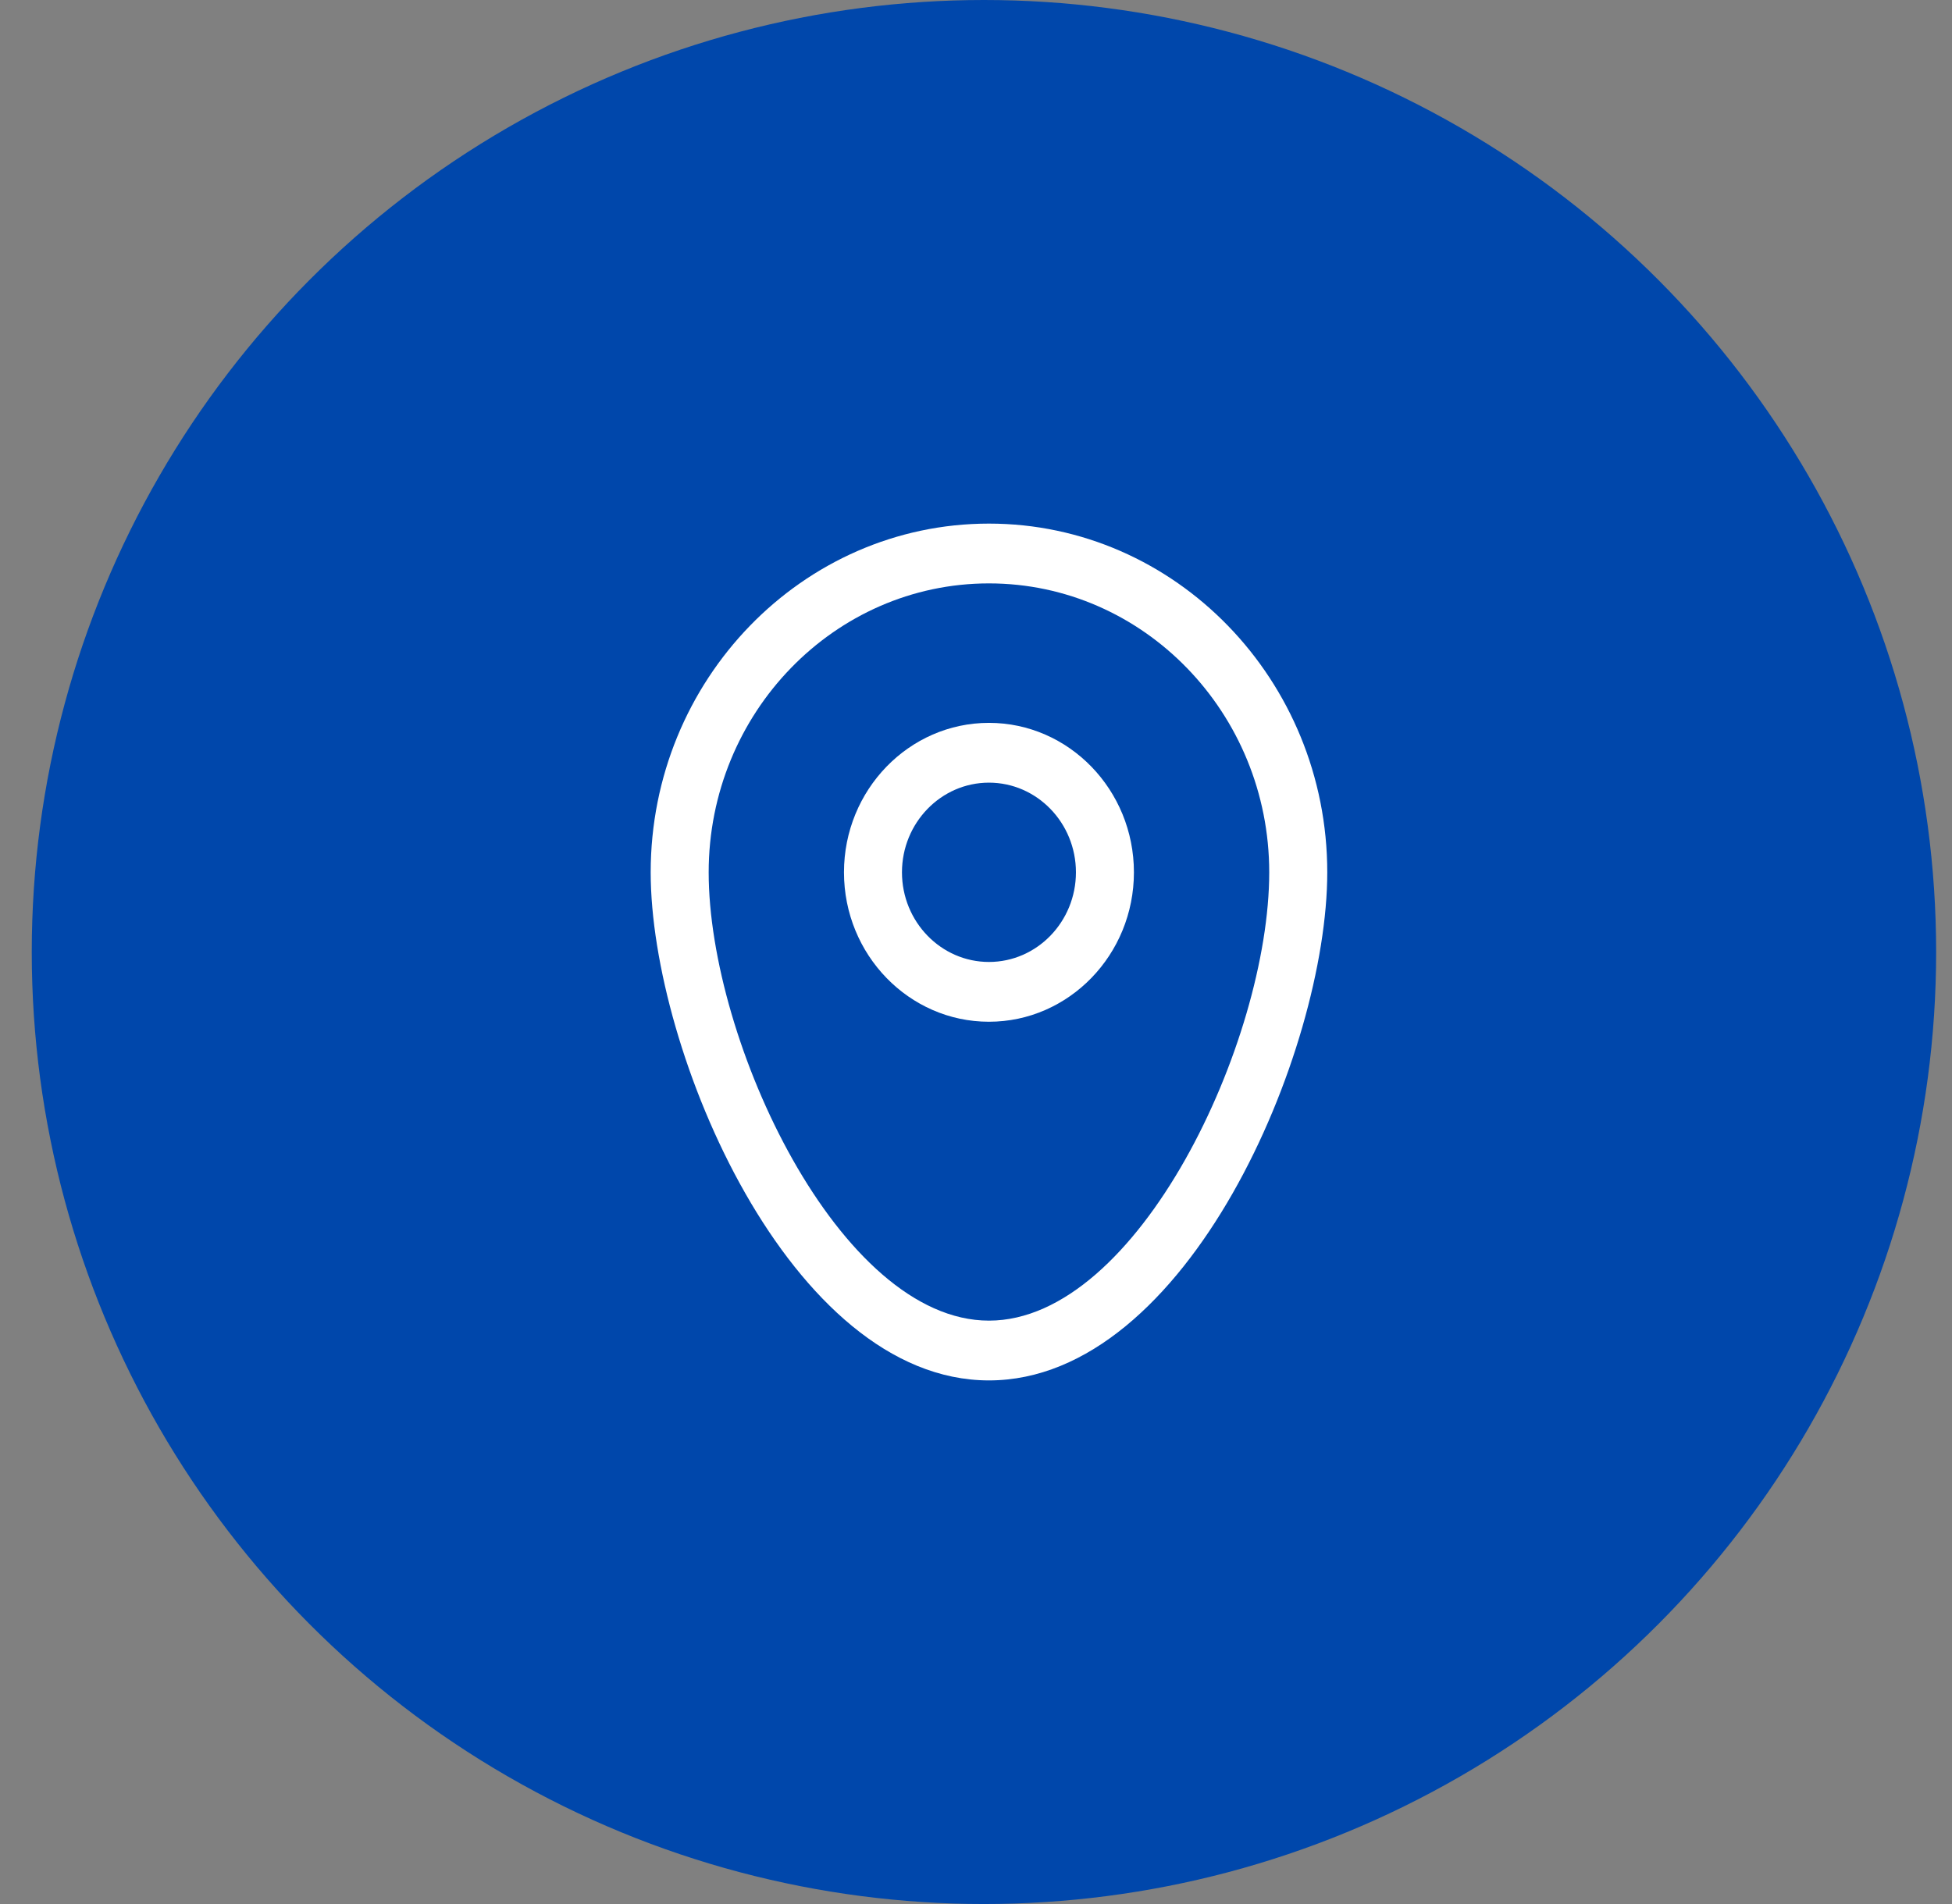 <?xml version="1.0" encoding="UTF-8"?>
<svg width="41px" height="40px" viewBox="0 0 41 40" version="1.1" xmlns="http://www.w3.org/2000/svg" xmlns:xlink="http://www.w3.org/1999/xlink">
    <rect x="0" y="0" width="41" height="40" fill="#808080" stroke="none"/>
    <title>编组 10</title>
    <g id="页面-1" stroke="none" stroke-width="1" fill="none" fill-rule="evenodd">
        <g id="icon" transform="translate(-362, -122)">
            <g id="编组-10" transform="translate(362.667, 122)">
                <circle id="椭圆形备份-3" fill="#0047AB" cx="20" cy="20" r="20"></circle>
                <g id="编组" transform="translate(13, 11)" fill="#FFFFFF" fill-rule="nonzero">
                    <path d="M7.105,18 C2.93,18 0,11.075 0,7.326 C0,3.286 3.187,0 7.105,0 C11.023,0 14.211,3.286 14.211,7.326 C14.211,11.075 11.28,18 7.105,18 Z M7.105,1.256 C3.859,1.256 1.218,3.979 1.218,7.326 C1.218,10.874 3.97,16.744 7.105,16.744 C10.241,16.744 12.992,10.874 12.992,7.326 C12.992,3.979 10.351,1.256 7.105,1.256 Z" id="形状"></path>
                    <path d="M7.105,10.465 C5.426,10.465 4.06,9.057 4.06,7.326 C4.06,5.594 5.426,4.186 7.105,4.186 C8.784,4.186 10.15,5.594 10.15,7.326 C10.15,9.057 8.784,10.465 7.105,10.465 Z M7.105,5.442 C6.098,5.442 5.278,6.287 5.278,7.326 C5.278,8.364 6.098,9.209 7.105,9.209 C8.113,9.209 8.932,8.364 8.932,7.326 C8.932,6.287 8.113,5.442 7.105,5.442 Z" id="形状"></path>
                </g>
            </g>
        </g>
    </g>
</svg>